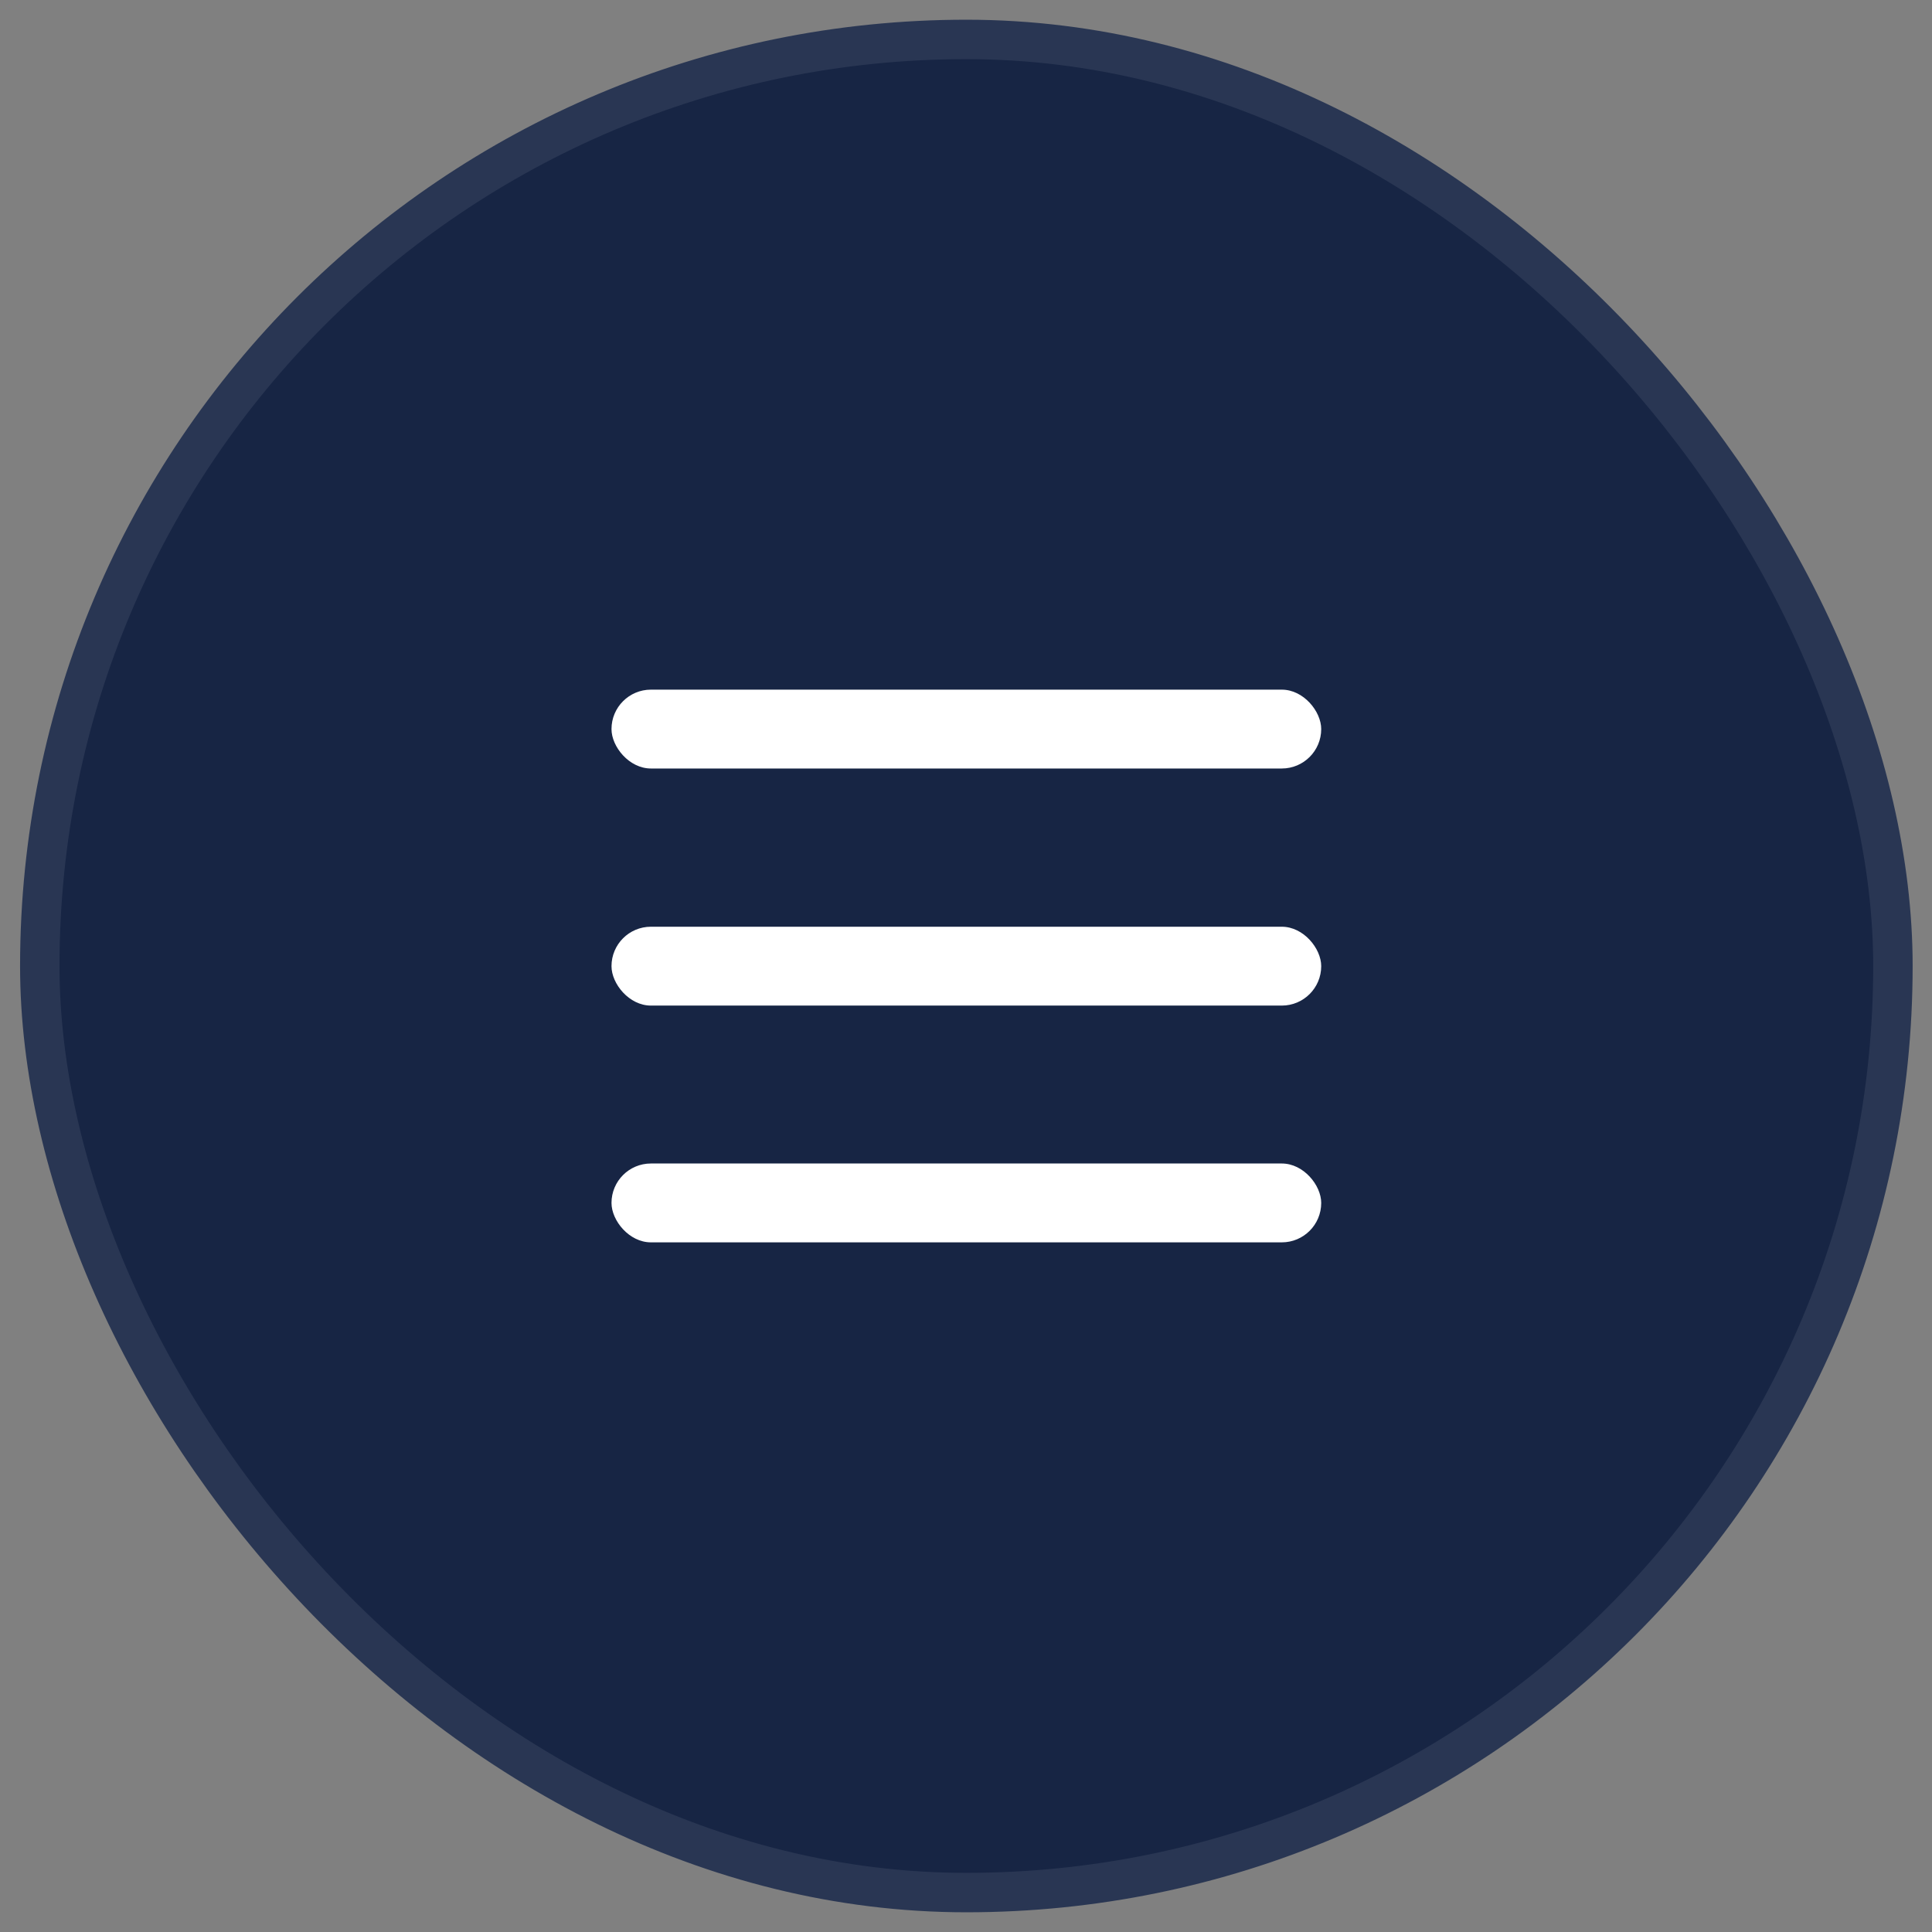 <svg width="49" height="49" viewBox="0 0 49 49" fill="none" xmlns="http://www.w3.org/2000/svg">
<rect x="0" y="0" width="49" height="49" fill="#808080" stroke="none"/>
<rect x="1.009" y="1" width="47" height="47" rx="23.5" fill="#172544"/>
<rect x="15.509" y="17.491" width="18" height="2" rx="1" fill="white"/>
<rect x="15.509" y="23.504" width="18" height="2" rx="1" fill="white"/>
<rect x="15.509" y="29.509" width="18" height="2" rx="1" fill="white"/>
<rect x="1.009" y="1" width="47" height="47" rx="23.5" stroke="#293653"/>
</svg>
